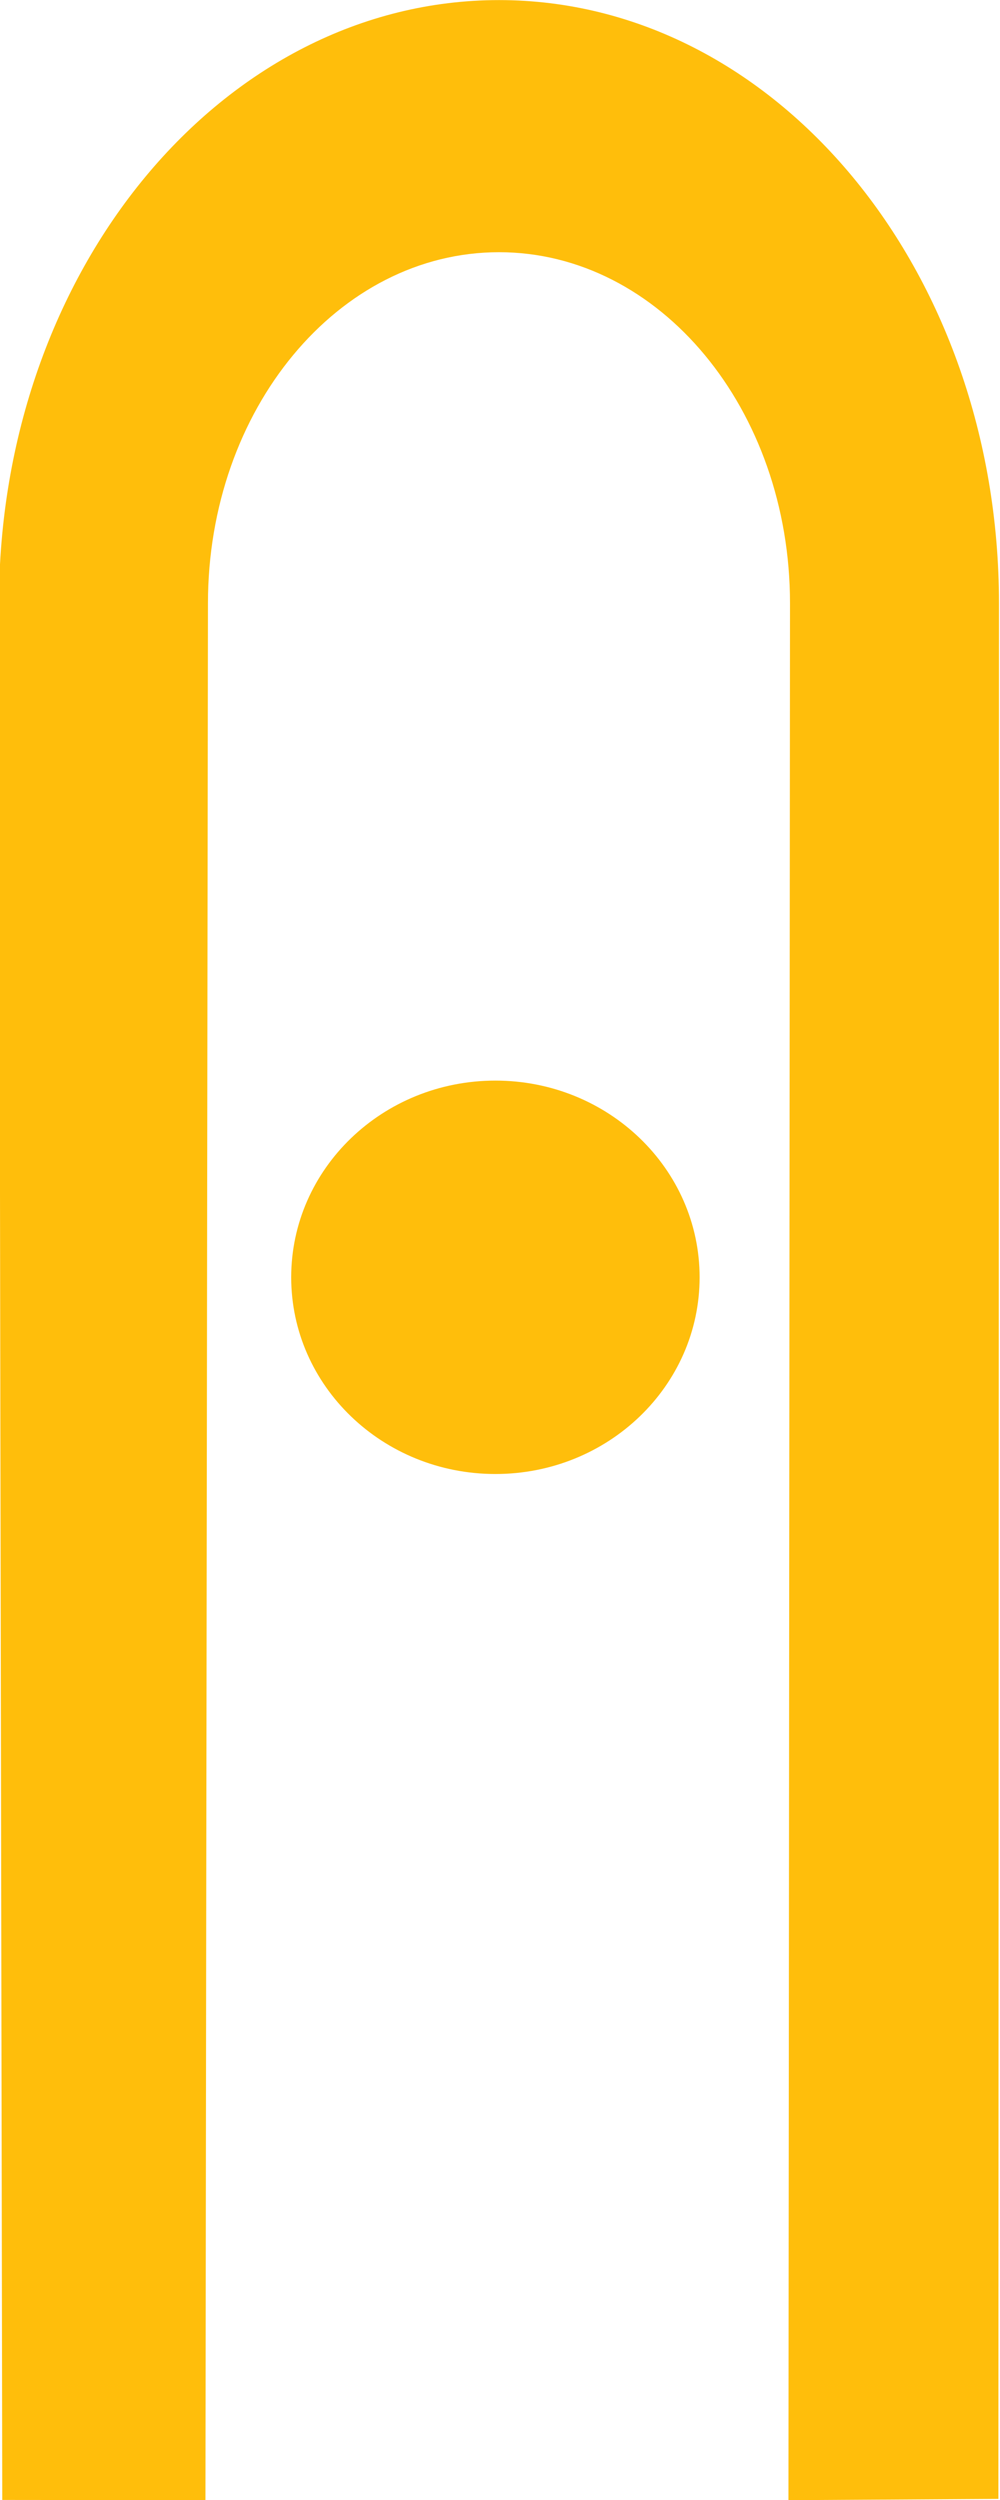 <?xml version="1.0" encoding="UTF-8"?>
<!DOCTYPE svg PUBLIC "-//W3C//DTD SVG 1.1//EN" "http://www.w3.org/Graphics/SVG/1.1/DTD/svg11.dtd">
<!-- Creator: CorelDRAW -->
<svg xmlns="http://www.w3.org/2000/svg" xml:space="preserve" width="59.332mm" height="148.288mm" version="1.1" style="shape-rendering:geometricPrecision; text-rendering:geometricPrecision; image-rendering:optimizeQuality; fill-rule:evenodd; clip-rule:evenodd"
viewBox="0 0 5933.16 14828.82"
 xmlns:xlink="http://www.w3.org/1999/xlink"
 xmlns:xodm="http://www.corel.com/coreldraw/odm/2003">
 <defs>
  <style type="text/css">
   <![CDATA[
    .fil1 {fill:#FFBE0B}
    .fil0 {fill:#FFBE0B;fill-rule:nonzero}
   ]]>
  </style>
 </defs>
 <g id="Слой_x0020_1">
  <g id="_2614214279648">
   <path class="fil0" d="M-6.07 3578.27l19.46 11249.69 1205.54 1.24 14.9 -11250.93c0,-574.99 193.1,-1095.75 505.87,-1472.6 312.45,-376.83 744.23,-609.74 1220.98,-609.74 953.47,0 1726.53,932 1726.53,2082.34l-9.19 11251.08 1245.68 -7.74 3.4 -11243.34c0,-1976.17 -1328.23,-3577.74 -2966.42,-3577.74 -1638.52,0 -2966.75,1601.57 -2966.75,3577.74z"/>
   <path class="fil1" d="M2939.32 6409.36c669.15,0 1211.6,522.36 1211.6,1166.72 0,644.37 -542.45,1166.73 -1211.6,1166.73 -669.14,0 -1211.6,-522.36 -1211.6,-1166.73 0,-644.36 542.46,-1166.72 1211.6,-1166.72z"/>
  </g>
 </g>
</svg>
